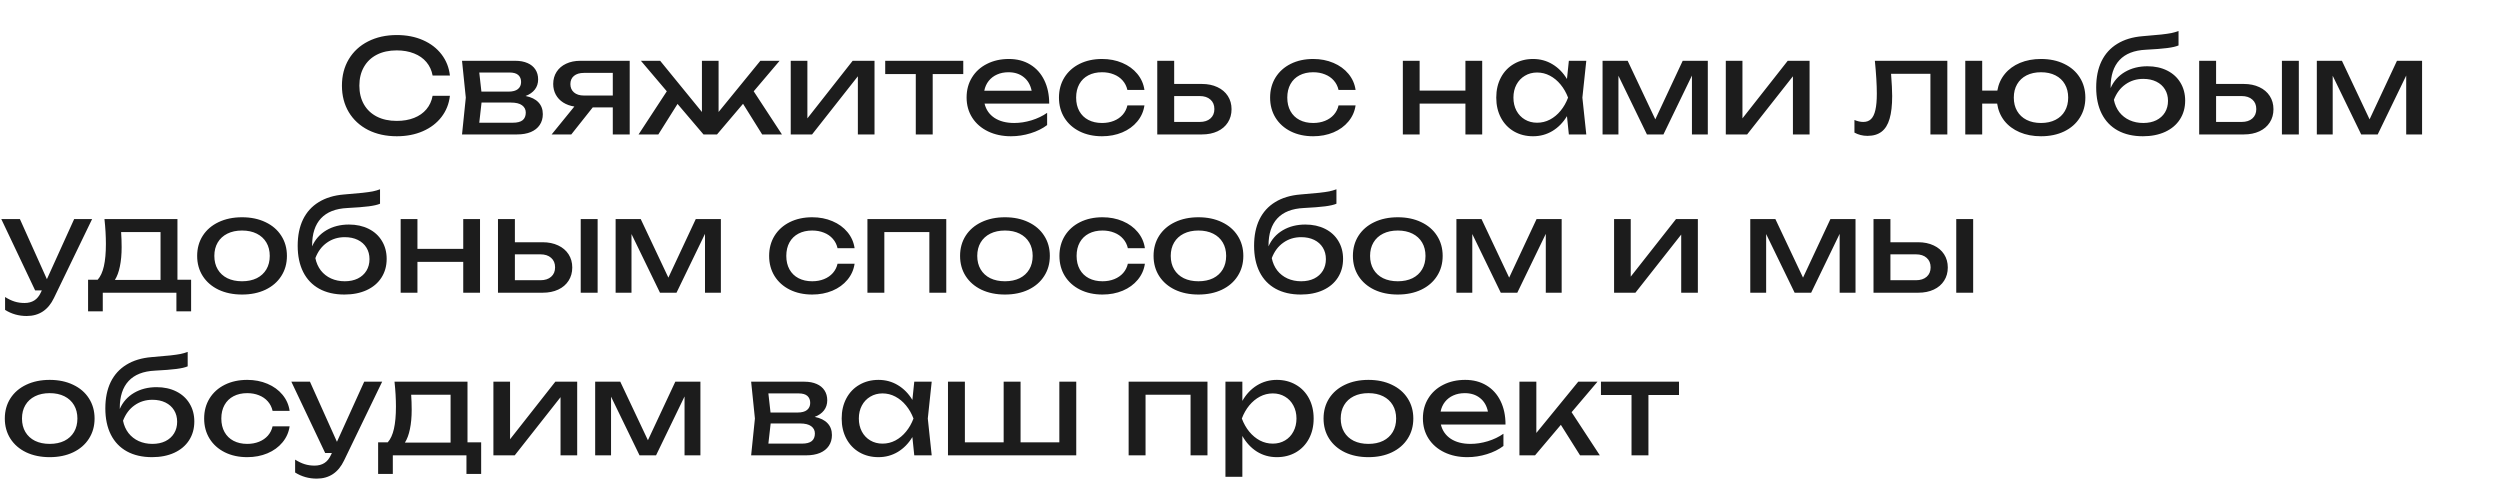 <?xml version="1.0" encoding="UTF-8"?> <svg xmlns="http://www.w3.org/2000/svg" width="1153" height="223" viewBox="0 0 1153 223" fill="none"><path d="M207.5 44.18C207.08 47.86 205.79 51.11 203.63 53.93C201.47 56.75 198.61 58.94 195.05 60.5C191.49 62.06 187.48 62.84 183.02 62.84C178.02 62.84 173.6 61.87 169.76 59.93C165.94 57.97 162.97 55.23 160.85 51.71C158.75 48.17 157.7 44.1 157.7 39.5C157.7 34.9 158.75 30.84 160.85 27.32C162.97 23.78 165.94 21.04 169.76 19.1C173.6 17.14 178.02 16.16 183.02 16.16C187.48 16.16 191.49 16.94 195.05 18.5C198.61 20.06 201.47 22.25 203.63 25.07C205.79 27.89 207.08 31.14 207.5 34.82H199.52C199.08 32.44 198.13 30.38 196.67 28.64C195.21 26.9 193.31 25.57 190.97 24.65C188.63 23.71 185.96 23.24 182.96 23.24C179.46 23.24 176.41 23.9 173.81 25.22C171.23 26.54 169.24 28.43 167.84 30.89C166.44 33.33 165.74 36.2 165.74 39.5C165.74 42.8 166.44 45.68 167.84 48.14C169.24 50.58 171.23 52.46 173.81 53.78C176.41 55.1 179.46 55.76 182.96 55.76C185.98 55.76 188.65 55.3 190.97 54.38C193.31 53.46 195.21 52.13 196.67 50.39C198.13 48.65 199.08 46.58 199.52 44.18H207.5ZM242.397 44.27C244.997 44.79 246.967 45.76 248.307 47.18C249.667 48.6 250.347 50.42 250.347 52.64C250.347 54.56 249.867 56.23 248.907 57.65C247.967 59.05 246.607 60.13 244.827 60.89C243.047 61.63 240.927 62 238.467 62H213.087L214.827 45.02L213.087 28.04H237.687C239.847 28.04 241.717 28.39 243.297 29.09C244.877 29.77 246.087 30.76 246.927 32.06C247.767 33.34 248.187 34.86 248.187 36.62C248.187 38.42 247.687 39.97 246.687 41.27C245.687 42.57 244.257 43.57 242.397 44.27ZM240.327 37.82C240.327 36.46 239.897 35.39 239.037 34.61C238.177 33.83 236.827 33.44 234.987 33.44H221.037L222.027 42.26H234.447C236.427 42.26 237.897 41.87 238.857 41.09C239.837 40.29 240.327 39.2 240.327 37.82ZM236.487 56.6C238.567 56.6 240.087 56.21 241.047 55.43C242.007 54.63 242.487 53.46 242.487 51.92C242.487 50.52 241.917 49.4 240.777 48.56C239.657 47.72 237.927 47.3 235.587 47.3H222.087L221.037 56.6H236.487ZM290.42 28.04V62H282.62V49.52H273.38L263.48 62H254.42L264.89 49.13C262.93 48.83 261.21 48.21 259.73 47.27C258.27 46.33 257.14 45.13 256.34 43.67C255.54 42.19 255.14 40.54 255.14 38.72C255.14 36.62 255.66 34.76 256.7 33.14C257.74 31.52 259.2 30.27 261.08 29.39C262.98 28.49 265.16 28.04 267.62 28.04H290.42ZM282.62 44.06V33.62H269.3C267.36 33.62 265.83 34.08 264.71 35C263.61 35.92 263.06 37.18 263.06 38.78C263.06 40.38 263.61 41.66 264.71 42.62C265.83 43.58 267.36 44.06 269.3 44.06H282.62ZM347.61 42.11L360.63 62H351.51L342.69 47.87L330.69 62H324.45L312.48 47.93L303.63 62H294.51L307.53 42.11L295.59 28.04H304.47L323.73 51.65V28.04H331.41V51.65L350.67 28.04H359.55L347.61 42.11ZM372.367 54.59L393.247 28.04H403.327V62H395.647V35.18L374.527 62H364.687V28.04H372.367V54.59ZM408.26 28.04H444.26V34.16H430.16V62H422.36V34.16H408.26V28.04ZM454.074 47.78C454.754 50.6 456.284 52.8 458.664 54.38C461.064 55.94 464.094 56.72 467.754 56.72C470.374 56.72 473.034 56.31 475.734 55.49C478.454 54.65 480.854 53.5 482.934 52.04V57.68C480.834 59.28 478.294 60.54 475.314 61.46C472.354 62.38 469.334 62.84 466.254 62.84C462.314 62.84 458.784 62.09 455.664 60.59C452.564 59.09 450.144 56.99 448.404 54.29C446.664 51.57 445.794 48.46 445.794 44.96C445.794 41.48 446.624 38.4 448.284 35.72C449.944 33.02 452.254 30.93 455.214 29.45C458.174 27.95 461.534 27.2 465.294 27.2C469.034 27.2 472.304 28.05 475.104 29.75C477.924 31.45 480.094 33.86 481.614 36.98C483.134 40.08 483.894 43.68 483.894 47.78H454.074ZM465.114 33.32C463.154 33.32 461.394 33.67 459.834 34.37C458.294 35.05 457.014 36.03 455.994 37.31C454.974 38.59 454.294 40.1 453.954 41.84H475.794C475.234 39.14 474.014 37.05 472.134 35.57C470.274 34.07 467.934 33.32 465.114 33.32ZM527.812 48.62C527.412 51.4 526.312 53.87 524.512 56.03C522.732 58.19 520.422 59.87 517.582 61.07C514.762 62.25 511.652 62.84 508.252 62.84C504.372 62.84 500.922 62.09 497.902 60.59C494.902 59.09 492.562 56.99 490.882 54.29C489.222 51.59 488.392 48.5 488.392 45.02C488.392 41.54 489.222 38.45 490.882 35.75C492.562 33.05 494.902 30.95 497.902 29.45C500.922 27.95 504.372 27.2 508.252 27.2C511.652 27.2 514.762 27.8 517.582 29C520.422 30.2 522.732 31.88 524.512 34.04C526.312 36.2 527.412 38.68 527.812 41.48H519.952C519.572 39.8 518.842 38.35 517.762 37.13C516.682 35.89 515.322 34.95 513.682 34.31C512.062 33.65 510.252 33.32 508.252 33.32C505.852 33.32 503.752 33.79 501.952 34.73C500.152 35.67 498.762 37.02 497.782 38.78C496.802 40.54 496.312 42.62 496.312 45.02C496.312 47.42 496.802 49.5 497.782 51.26C498.762 53.02 500.152 54.37 501.952 55.31C503.752 56.25 505.852 56.72 508.252 56.72C510.252 56.72 512.072 56.39 513.712 55.73C515.352 55.07 516.712 54.13 517.792 52.91C518.872 51.67 519.592 50.24 519.952 48.62H527.812ZM554.31 38.72C557.03 38.72 559.42 39.21 561.48 40.19C563.54 41.15 565.14 42.51 566.28 44.27C567.42 46.03 567.99 48.06 567.99 50.36C567.99 52.68 567.42 54.72 566.28 56.48C565.16 58.24 563.57 59.6 561.51 60.56C559.45 61.52 557.07 62 554.37 62H533.73V28.04H541.53V38.72H554.31ZM553.29 56.24C555.39 56.24 557.04 55.71 558.24 54.65C559.46 53.59 560.07 52.14 560.07 50.3C560.07 48.44 559.46 46.98 558.24 45.92C557.04 44.84 555.39 44.3 553.29 44.3H541.53V56.24H553.29ZM625.195 48.62C624.795 51.4 623.695 53.87 621.895 56.03C620.115 58.19 617.805 59.87 614.965 61.07C612.145 62.25 609.035 62.84 605.635 62.84C601.755 62.84 598.305 62.09 595.285 60.59C592.285 59.09 589.945 56.99 588.265 54.29C586.605 51.59 585.775 48.5 585.775 45.02C585.775 41.54 586.605 38.45 588.265 35.75C589.945 33.05 592.285 30.95 595.285 29.45C598.305 27.95 601.755 27.2 605.635 27.2C609.035 27.2 612.145 27.8 614.965 29C617.805 30.2 620.115 31.88 621.895 34.04C623.695 36.2 624.795 38.68 625.195 41.48H617.335C616.955 39.8 616.225 38.35 615.145 37.13C614.065 35.89 612.705 34.95 611.065 34.31C609.445 33.65 607.635 33.32 605.635 33.32C603.235 33.32 601.135 33.79 599.335 34.73C597.535 35.67 596.145 37.02 595.165 38.78C594.185 40.54 593.695 42.62 593.695 45.02C593.695 47.42 594.185 49.5 595.165 51.26C596.145 53.02 597.535 54.37 599.335 55.31C601.135 56.25 603.235 56.72 605.635 56.72C607.635 56.72 609.455 56.39 611.095 55.73C612.735 55.07 614.095 54.13 615.175 52.91C616.255 51.67 616.975 50.24 617.335 48.62H625.195ZM675.852 41.78V28.04H683.592V62H675.852V47.78H654.732V62H646.992V28.04H654.732V41.78H675.852ZM731.594 28.04L729.794 45.02L731.594 62H723.554L722.684 53.57C720.924 56.49 718.694 58.77 715.994 60.41C713.294 62.03 710.314 62.84 707.054 62.84C703.774 62.84 700.844 62.1 698.264 60.62C695.684 59.12 693.674 57.02 692.234 54.32C690.794 51.62 690.074 48.52 690.074 45.02C690.074 41.52 690.794 38.42 692.234 35.72C693.674 33.02 695.684 30.93 698.264 29.45C700.844 27.95 703.774 27.2 707.054 27.2C710.334 27.2 713.314 28.01 715.994 29.63C718.694 31.25 720.924 33.52 722.684 36.44L723.554 28.04H731.594ZM708.914 56.6C711.014 56.6 712.984 56.12 714.824 55.16C716.684 54.18 718.324 52.82 719.744 51.08C721.184 49.34 722.334 47.32 723.194 45.02C722.334 42.74 721.184 40.73 719.744 38.99C718.324 37.25 716.684 35.89 714.824 34.91C712.984 33.93 711.014 33.44 708.914 33.44C706.814 33.44 704.934 33.94 703.274 34.94C701.614 35.92 700.314 37.29 699.374 39.05C698.454 40.79 697.994 42.78 697.994 45.02C697.994 47.26 698.454 49.26 699.374 51.02C700.314 52.78 701.614 54.15 703.274 55.13C704.934 56.11 706.814 56.6 708.914 56.6ZM763.431 55.04L776.061 28.04H787.641V62H780.321V34.85L767.181 62H759.561L746.421 34.94V62H739.101V28.04H750.681L763.431 55.04ZM803.617 54.59L824.497 28.04H834.577V62H826.897V35.18L805.777 62H795.937V28.04H803.617V54.59ZM898.109 28.04V62H890.309V34.04H872.159C872.499 38.46 872.669 41.88 872.669 44.3C872.669 48.6 872.269 52.1 871.469 54.8C870.689 57.48 869.459 59.46 867.779 60.74C866.119 62.02 863.949 62.66 861.269 62.66C859.089 62.66 857.089 62.16 855.269 61.16V55.34C856.709 55.94 858.069 56.24 859.349 56.24C860.829 56.24 862.019 55.8 862.919 54.92C863.839 54.02 864.509 52.62 864.929 50.72C865.369 48.82 865.589 46.32 865.589 43.22C865.589 39.1 865.289 34.04 864.689 28.04H898.109ZM941.306 27.2C945.346 27.2 948.906 27.95 951.986 29.45C955.086 30.93 957.486 33.02 959.186 35.72C960.906 38.42 961.766 41.52 961.766 45.02C961.766 48.52 960.906 51.62 959.186 54.32C957.486 57.02 955.086 59.12 951.986 60.62C948.906 62.1 945.346 62.84 941.306 62.84C937.646 62.84 934.366 62.22 931.466 60.98C928.566 59.74 926.216 57.99 924.416 55.73C922.636 53.45 921.526 50.8 921.086 47.78H914.186V62H906.386V28.04H914.186V41.78H921.176C921.676 38.86 922.826 36.3 924.626 34.1C926.426 31.9 928.756 30.2 931.616 29C934.496 27.8 937.726 27.2 941.306 27.2ZM941.306 56.72C943.866 56.72 946.086 56.24 947.966 55.28C949.866 54.32 951.316 52.96 952.316 51.2C953.336 49.44 953.846 47.38 953.846 45.02C953.846 42.66 953.336 40.6 952.316 38.84C951.316 37.08 949.866 35.72 947.966 34.76C946.086 33.8 943.866 33.32 941.306 33.32C938.766 33.32 936.546 33.8 934.646 34.76C932.766 35.72 931.316 37.08 930.296 38.84C929.276 40.6 928.766 42.66 928.766 45.02C928.766 47.38 929.276 49.44 930.296 51.2C931.316 52.96 932.766 54.32 934.646 55.28C936.546 56.24 938.766 56.72 941.306 56.72ZM990.404 30.56C993.824 30.56 996.854 31.22 999.494 32.54C1002.13 33.86 1004.17 35.72 1005.61 38.12C1007.07 40.52 1007.8 43.28 1007.8 46.4C1007.8 49.68 1006.99 52.57 1005.37 55.07C1003.77 57.55 1001.49 59.47 998.534 60.83C995.594 62.17 992.184 62.84 988.304 62.84C983.804 62.84 979.934 61.95 976.694 60.17C973.474 58.39 971.014 55.82 969.314 52.46C967.614 49.08 966.764 45.04 966.764 40.34C966.764 35.66 967.584 31.62 969.224 28.22C970.884 24.82 973.304 22.15 976.484 20.21C979.664 18.25 983.524 17.08 988.064 16.7C991.904 16.38 994.804 16.12 996.764 15.92C998.724 15.7 1000.27 15.48 1001.41 15.26C1002.55 15.02 1003.66 14.7 1004.74 14.3V20.96C1003.58 21.46 1001.84 21.86 999.524 22.16C997.204 22.46 993.904 22.72 989.624 22.94C984.264 23.2 980.224 24.79 977.504 27.71C974.784 30.63 973.424 34.8 973.424 40.22V40.61C974.824 37.43 977.014 34.96 979.994 33.2C982.994 31.44 986.464 30.56 990.404 30.56ZM988.484 56.72C990.764 56.72 992.764 56.3 994.484 55.46C996.204 54.6 997.534 53.4 998.474 51.86C999.414 50.32 999.884 48.54 999.884 46.52C999.884 44.5 999.414 42.73 998.474 41.21C997.534 39.67 996.204 38.48 994.484 37.64C992.764 36.8 990.764 36.38 988.484 36.38C985.364 36.38 982.614 37.23 980.234 38.93C977.854 40.61 976.084 42.98 974.924 46.04C975.364 48.22 976.204 50.12 977.444 51.74C978.704 53.34 980.274 54.57 982.154 55.43C984.054 56.29 986.164 56.72 988.484 56.72ZM1034.84 38.72C1037.56 38.72 1039.95 39.21 1042.01 40.19C1044.07 41.15 1045.67 42.51 1046.81 44.27C1047.95 46.03 1048.52 48.06 1048.52 50.36C1048.52 52.68 1047.95 54.72 1046.81 56.48C1045.69 58.24 1044.1 59.6 1042.04 60.56C1039.98 61.52 1037.6 62 1034.9 62H1014.26V28.04H1022.06V38.72H1034.84ZM1052.42 62V28.04H1060.22V62H1052.42ZM1033.82 56.24C1035.92 56.24 1037.57 55.71 1038.77 54.65C1039.99 53.59 1040.6 52.14 1040.6 50.3C1040.6 48.44 1039.99 46.98 1038.77 45.92C1037.57 44.84 1035.92 44.3 1033.82 44.3H1022.06V56.24H1033.82ZM1092.85 55.04L1105.48 28.04H1117.06V62H1109.74V34.85L1096.6 62H1088.98L1075.84 34.94V62H1068.52V28.04H1080.1L1092.85 55.04Z" fill="#1C1C1C"></path><path d="M34.2 101.04H42.48L24.9 137.4C22.24 142.96 18.04 145.74 12.3 145.74C8.64 145.74 5.32 144.8 2.34 142.92V136.98C3.9 137.96 5.37 138.66 6.75 139.08C8.13 139.52 9.66 139.74 11.34 139.74C13.06 139.74 14.55 139.35 15.81 138.57C17.07 137.79 18.1 136.52 18.9 134.76L19.29 133.92H16.2L0.6 101.04H9.18L21.63 128.76L34.2 101.04ZM81.84 129H88.139V143.58H81.359V135H47.4V143.58H40.62V129H45.059C46.34 127.58 47.289 125.51 47.91 122.79C48.529 120.07 48.84 116.64 48.84 112.5C48.84 108.94 48.62 105.12 48.179 101.04H81.84V129ZM74.04 129.12V107.04H55.859C56.02 109.28 56.099 111.6 56.099 114C56.099 117.36 55.83 120.32 55.289 122.88C54.77 125.44 53.999 127.52 52.98 129.12H74.04ZM111.631 135.84C107.551 135.84 103.941 135.1 100.801 133.62C97.681 132.12 95.251 130.02 93.511 127.32C91.791 124.62 90.931 121.52 90.931 118.02C90.931 114.52 91.791 111.42 93.511 108.72C95.251 106.02 97.681 103.93 100.801 102.45C103.941 100.95 107.551 100.2 111.631 100.2C115.711 100.2 119.311 100.95 122.431 102.45C125.571 103.93 128.001 106.02 129.721 108.72C131.461 111.42 132.331 114.52 132.331 118.02C132.331 121.52 131.461 124.62 129.721 127.32C128.001 130.02 125.571 132.12 122.431 133.62C119.311 135.1 115.711 135.84 111.631 135.84ZM111.631 129.72C114.231 129.72 116.491 129.25 118.411 128.31C120.331 127.35 121.811 125.99 122.851 124.23C123.891 122.47 124.411 120.4 124.411 118.02C124.411 115.66 123.891 113.6 122.851 111.84C121.811 110.08 120.331 108.72 118.411 107.76C116.491 106.8 114.231 106.32 111.631 106.32C109.031 106.32 106.771 106.8 104.851 107.76C102.931 108.72 101.451 110.08 100.411 111.84C99.371 113.6 98.851 115.66 98.851 118.02C98.851 120.4 99.371 122.47 100.411 124.23C101.451 125.99 102.931 127.35 104.851 128.31C106.771 129.25 109.031 129.72 111.631 129.72ZM160.931 103.56C164.351 103.56 167.381 104.22 170.021 105.54C172.661 106.86 174.701 108.72 176.141 111.12C177.601 113.52 178.331 116.28 178.331 119.4C178.331 122.68 177.521 125.57 175.901 128.07C174.301 130.55 172.021 132.47 169.061 133.83C166.121 135.17 162.711 135.84 158.831 135.84C154.331 135.84 150.461 134.95 147.221 133.17C144.001 131.39 141.541 128.82 139.841 125.46C138.141 122.08 137.291 118.04 137.291 113.34C137.291 108.66 138.111 104.62 139.751 101.22C141.411 97.82 143.831 95.15 147.011 93.21C150.191 91.25 154.051 90.08 158.591 89.7C162.431 89.38 165.331 89.12 167.291 88.92C169.251 88.7 170.801 88.48 171.941 88.26C173.081 88.02 174.191 87.7 175.271 87.3V93.96C174.111 94.46 172.371 94.86 170.051 95.16C167.731 95.46 164.431 95.72 160.151 95.94C154.791 96.2 150.751 97.79 148.031 100.71C145.311 103.63 143.951 107.8 143.951 113.22V113.61C145.351 110.43 147.541 107.96 150.521 106.2C153.521 104.44 156.991 103.56 160.931 103.56ZM159.011 129.72C161.291 129.72 163.291 129.3 165.011 128.46C166.731 127.6 168.061 126.4 169.001 124.86C169.941 123.32 170.411 121.54 170.411 119.52C170.411 117.5 169.941 115.73 169.001 114.21C168.061 112.67 166.731 111.48 165.011 110.64C163.291 109.8 161.291 109.38 159.011 109.38C155.891 109.38 153.141 110.23 150.761 111.93C148.381 113.61 146.611 115.98 145.451 119.04C145.891 121.22 146.731 123.12 147.971 124.74C149.231 126.34 150.801 127.57 152.681 128.43C154.581 129.29 156.691 129.72 159.011 129.72ZM213.645 114.78V101.04H221.385V135H213.645V120.78H192.525V135H184.785V101.04H192.525V114.78H213.645ZM250.247 111.72C252.967 111.72 255.357 112.21 257.417 113.19C259.477 114.15 261.077 115.51 262.217 117.27C263.357 119.03 263.927 121.06 263.927 123.36C263.927 125.68 263.357 127.72 262.217 129.48C261.097 131.24 259.507 132.6 257.447 133.56C255.387 134.52 253.007 135 250.307 135H229.667V101.04H237.467V111.72H250.247ZM267.827 135V101.04H275.627V135H267.827ZM249.227 129.24C251.327 129.24 252.977 128.71 254.177 127.65C255.397 126.59 256.007 125.14 256.007 123.3C256.007 121.44 255.397 119.98 254.177 118.92C252.977 117.84 251.327 117.3 249.227 117.3H237.467V129.24H249.227ZM308.255 128.04L320.885 101.04H332.465V135H325.145V107.85L312.005 135H304.385L291.245 107.94V135H283.925V101.04H295.505L308.255 128.04ZM394.14 121.62C393.74 124.4 392.64 126.87 390.84 129.03C389.06 131.19 386.75 132.87 383.91 134.07C381.09 135.25 377.98 135.84 374.58 135.84C370.7 135.84 367.25 135.09 364.23 133.59C361.23 132.09 358.89 129.99 357.21 127.29C355.55 124.59 354.72 121.5 354.72 118.02C354.72 114.54 355.55 111.45 357.21 108.75C358.89 106.05 361.23 103.95 364.23 102.45C367.25 100.95 370.7 100.2 374.58 100.2C377.98 100.2 381.09 100.8 383.91 102C386.75 103.2 389.06 104.88 390.84 107.04C392.64 109.2 393.74 111.68 394.14 114.48H386.28C385.9 112.8 385.17 111.35 384.09 110.13C383.01 108.89 381.65 107.95 380.01 107.31C378.39 106.65 376.58 106.32 374.58 106.32C372.18 106.32 370.08 106.79 368.28 107.73C366.48 108.67 365.09 110.02 364.11 111.78C363.13 113.54 362.64 115.62 362.64 118.02C362.64 120.42 363.13 122.5 364.11 124.26C365.09 126.02 366.48 127.37 368.28 128.31C370.08 129.25 372.18 129.72 374.58 129.72C376.58 129.72 378.4 129.39 380.04 128.73C381.68 128.07 383.04 127.13 384.12 125.91C385.2 124.67 385.92 123.24 386.28 121.62H394.14ZM400.058 135V101.04H436.418V135H428.618V107.04H407.858V135H400.058ZM463.486 135.84C459.406 135.84 455.796 135.1 452.656 133.62C449.536 132.12 447.106 130.02 445.366 127.32C443.646 124.62 442.786 121.52 442.786 118.02C442.786 114.52 443.646 111.42 445.366 108.72C447.106 106.02 449.536 103.93 452.656 102.45C455.796 100.95 459.406 100.2 463.486 100.2C467.566 100.2 471.166 100.95 474.286 102.45C477.426 103.93 479.856 106.02 481.576 108.72C483.316 111.42 484.186 114.52 484.186 118.02C484.186 121.52 483.316 124.62 481.576 127.32C479.856 130.02 477.426 132.12 474.286 133.62C471.166 135.1 467.566 135.84 463.486 135.84ZM463.486 129.72C466.086 129.72 468.346 129.25 470.266 128.31C472.186 127.35 473.666 125.99 474.706 124.23C475.746 122.47 476.266 120.4 476.266 118.02C476.266 115.66 475.746 113.6 474.706 111.84C473.666 110.08 472.186 108.72 470.266 107.76C468.346 106.8 466.086 106.32 463.486 106.32C460.886 106.32 458.626 106.8 456.706 107.76C454.786 108.72 453.306 110.08 452.266 111.84C451.226 113.6 450.706 115.66 450.706 118.02C450.706 120.4 451.226 122.47 452.266 124.23C453.306 125.99 454.786 127.35 456.706 128.31C458.626 129.25 460.886 129.72 463.486 129.72ZM528.027 121.62C527.627 124.4 526.527 126.87 524.727 129.03C522.947 131.19 520.637 132.87 517.797 134.07C514.977 135.25 511.867 135.84 508.467 135.84C504.587 135.84 501.137 135.09 498.117 133.59C495.117 132.09 492.777 129.99 491.097 127.29C489.437 124.59 488.607 121.5 488.607 118.02C488.607 114.54 489.437 111.45 491.097 108.75C492.777 106.05 495.117 103.95 498.117 102.45C501.137 100.95 504.587 100.2 508.467 100.2C511.867 100.2 514.977 100.8 517.797 102C520.637 103.2 522.947 104.88 524.727 107.04C526.527 109.2 527.627 111.68 528.027 114.48H520.167C519.787 112.8 519.057 111.35 517.977 110.13C516.897 108.89 515.537 107.95 513.897 107.31C512.277 106.65 510.467 106.32 508.467 106.32C506.067 106.32 503.967 106.79 502.167 107.73C500.367 108.67 498.977 110.02 497.997 111.78C497.017 113.54 496.527 115.62 496.527 118.02C496.527 120.42 497.017 122.5 497.997 124.26C498.977 126.02 500.367 127.37 502.167 128.31C503.967 129.25 506.067 129.72 508.467 129.72C510.467 129.72 512.287 129.39 513.927 128.73C515.567 128.07 516.927 127.13 518.007 125.91C519.087 124.67 519.807 123.24 520.167 121.62H528.027ZM552.725 135.84C548.645 135.84 545.035 135.1 541.895 133.62C538.775 132.12 536.345 130.02 534.605 127.32C532.885 124.62 532.025 121.52 532.025 118.02C532.025 114.52 532.885 111.42 534.605 108.72C536.345 106.02 538.775 103.93 541.895 102.45C545.035 100.95 548.645 100.2 552.725 100.2C556.805 100.2 560.405 100.95 563.525 102.45C566.665 103.93 569.095 106.02 570.815 108.72C572.555 111.42 573.425 114.52 573.425 118.02C573.425 121.52 572.555 124.62 570.815 127.32C569.095 130.02 566.665 132.12 563.525 133.62C560.405 135.1 556.805 135.84 552.725 135.84ZM552.725 129.72C555.325 129.72 557.585 129.25 559.505 128.31C561.425 127.35 562.905 125.99 563.945 124.23C564.985 122.47 565.505 120.4 565.505 118.02C565.505 115.66 564.985 113.6 563.945 111.84C562.905 110.08 561.425 108.72 559.505 107.76C557.585 106.8 555.325 106.32 552.725 106.32C550.125 106.32 547.865 106.8 545.945 107.76C544.025 108.72 542.545 110.08 541.505 111.84C540.465 113.6 539.945 115.66 539.945 118.02C539.945 120.4 540.465 122.47 541.505 124.23C542.545 125.99 544.025 127.35 545.945 128.31C547.865 129.25 550.125 129.72 552.725 129.72ZM602.025 103.56C605.445 103.56 608.475 104.22 611.115 105.54C613.755 106.86 615.795 108.72 617.235 111.12C618.695 113.52 619.425 116.28 619.425 119.4C619.425 122.68 618.615 125.57 616.995 128.07C615.395 130.55 613.115 132.47 610.155 133.83C607.215 135.17 603.805 135.84 599.925 135.84C595.425 135.84 591.555 134.95 588.315 133.17C585.095 131.39 582.635 128.82 580.935 125.46C579.235 122.08 578.385 118.04 578.385 113.34C578.385 108.66 579.205 104.62 580.845 101.22C582.505 97.82 584.925 95.15 588.105 93.21C591.285 91.25 595.145 90.08 599.685 89.7C603.525 89.38 606.425 89.12 608.385 88.92C610.345 88.7 611.895 88.48 613.035 88.26C614.175 88.02 615.285 87.7 616.365 87.3V93.96C615.205 94.46 613.465 94.86 611.145 95.16C608.825 95.46 605.525 95.72 601.245 95.94C595.885 96.2 591.845 97.79 589.125 100.71C586.405 103.63 585.045 107.8 585.045 113.22V113.61C586.445 110.43 588.635 107.96 591.615 106.2C594.615 104.44 598.085 103.56 602.025 103.56ZM600.105 129.72C602.385 129.72 604.385 129.3 606.105 128.46C607.825 127.6 609.155 126.4 610.095 124.86C611.035 123.32 611.505 121.54 611.505 119.52C611.505 117.5 611.035 115.73 610.095 114.21C609.155 112.67 607.825 111.48 606.105 110.64C604.385 109.8 602.385 109.38 600.105 109.38C596.985 109.38 594.235 110.23 591.855 111.93C589.475 113.61 587.705 115.98 586.545 119.04C586.985 121.22 587.825 123.12 589.065 124.74C590.325 126.34 591.895 127.57 593.775 128.43C595.675 129.29 597.785 129.72 600.105 129.72ZM644.658 135.84C640.578 135.84 636.968 135.1 633.828 133.62C630.708 132.12 628.278 130.02 626.538 127.32C624.818 124.62 623.958 121.52 623.958 118.02C623.958 114.52 624.818 111.42 626.538 108.72C628.278 106.02 630.708 103.93 633.828 102.45C636.968 100.95 640.578 100.2 644.658 100.2C648.738 100.2 652.338 100.95 655.458 102.45C658.598 103.93 661.028 106.02 662.748 108.72C664.488 111.42 665.358 114.52 665.358 118.02C665.358 121.52 664.488 124.62 662.748 127.32C661.028 130.02 658.598 132.12 655.458 133.62C652.338 135.1 648.738 135.84 644.658 135.84ZM644.658 129.72C647.258 129.72 649.518 129.25 651.438 128.31C653.358 127.35 654.838 125.99 655.878 124.23C656.918 122.47 657.438 120.4 657.438 118.02C657.438 115.66 656.918 113.6 655.878 111.84C654.838 110.08 653.358 108.72 651.438 107.76C649.518 106.8 647.258 106.32 644.658 106.32C642.058 106.32 639.798 106.8 637.878 107.76C635.958 108.72 634.478 110.08 633.438 111.84C632.398 113.6 631.878 115.66 631.878 118.02C631.878 120.4 632.398 122.47 633.438 124.23C634.478 125.99 635.958 127.35 637.878 128.31C639.798 129.25 642.058 129.72 644.658 129.72ZM696.029 128.04L708.659 101.04H720.239V135H712.919V107.85L699.779 135H692.159L679.019 107.94V135H671.699V101.04H683.279L696.029 128.04ZM752.093 127.59L772.973 101.04H783.053V135H775.373V108.18L754.253 135H744.413V101.04H752.093V127.59ZM831.556 128.04L844.186 101.04H855.766V135H848.446V107.85L835.306 135H827.686L814.546 107.94V135H807.226V101.04H818.806L831.556 128.04ZM884.642 111.72C887.362 111.72 889.752 112.21 891.812 113.19C893.872 114.15 895.472 115.51 896.612 117.27C897.752 119.03 898.322 121.06 898.322 123.36C898.322 125.68 897.752 127.72 896.612 129.48C895.492 131.24 893.902 132.6 891.842 133.56C889.782 134.52 887.402 135 884.702 135H864.062V101.04H871.862V111.72H884.642ZM902.222 135V101.04H910.022V135H902.222ZM883.622 129.24C885.722 129.24 887.372 128.71 888.572 127.65C889.792 126.59 890.402 125.14 890.402 123.3C890.402 121.44 889.792 119.98 888.572 118.92C887.372 117.84 885.722 117.3 883.622 117.3H871.862V129.24H883.622ZM22.92 210.84C18.84 210.84 15.23 210.1 12.09 208.62C8.97 207.12 6.54 205.02 4.8 202.32C3.08 199.62 2.22 196.52 2.22 193.02C2.22 189.52 3.08 186.42 4.8 183.72C6.54 181.02 8.97 178.93 12.09 177.45C15.23 175.95 18.84 175.2 22.92 175.2C27 175.2 30.6 175.95 33.72 177.45C36.86 178.93 39.29 181.02 41.01 183.72C42.75 186.42 43.62 189.52 43.62 193.02C43.62 196.52 42.75 199.62 41.01 202.32C39.29 205.02 36.86 207.12 33.72 208.62C30.6 210.1 27 210.84 22.92 210.84ZM22.92 204.72C25.52 204.72 27.78 204.25 29.7 203.31C31.62 202.35 33.1 200.99 34.14 199.23C35.18 197.47 35.7 195.4 35.7 193.02C35.7 190.66 35.18 188.6 34.14 186.84C33.1 185.08 31.62 183.72 29.7 182.76C27.78 181.8 25.52 181.32 22.92 181.32C20.32 181.32 18.06 181.8 16.14 182.76C14.22 183.72 12.74 185.08 11.7 186.84C10.66 188.6 10.14 190.66 10.14 193.02C10.14 195.4 10.66 197.47 11.7 199.23C12.74 200.99 14.22 202.35 16.14 203.31C18.06 204.25 20.32 204.72 22.92 204.72ZM72.22 178.56C75.64 178.56 78.67 179.22 81.31 180.54C83.95 181.86 85.99 183.72 87.43 186.12C88.89 188.52 89.62 191.28 89.62 194.4C89.62 197.68 88.81 200.57 87.19 203.07C85.59 205.55 83.31 207.47 80.35 208.83C77.41 210.17 74 210.84 70.12 210.84C65.62 210.84 61.75 209.95 58.51 208.17C55.29 206.39 52.83 203.82 51.13 200.46C49.43 197.08 48.58 193.04 48.58 188.34C48.58 183.66 49.4 179.62 51.04 176.22C52.7 172.82 55.12 170.15 58.3 168.21C61.48 166.25 65.34 165.08 69.88 164.7C73.72 164.38 76.62 164.12 78.58 163.92C80.54 163.7 82.09 163.48 83.23 163.26C84.37 163.02 85.48 162.7 86.56 162.3V168.96C85.4 169.46 83.66 169.86 81.34 170.16C79.02 170.46 75.72 170.72 71.44 170.94C66.08 171.2 62.04 172.79 59.32 175.71C56.6 178.63 55.24 182.8 55.24 188.22V188.61C56.64 185.43 58.83 182.96 61.81 181.2C64.81 179.44 68.28 178.56 72.22 178.56ZM70.3 204.72C72.58 204.72 74.58 204.3 76.3 203.46C78.02 202.6 79.35 201.4 80.29 199.86C81.23 198.32 81.7 196.54 81.7 194.52C81.7 192.5 81.23 190.73 80.29 189.21C79.35 187.67 78.02 186.48 76.3 185.64C74.58 184.8 72.58 184.38 70.3 184.38C67.18 184.38 64.43 185.23 62.05 186.93C59.67 188.61 57.9 190.98 56.74 194.04C57.18 196.22 58.02 198.12 59.26 199.74C60.52 201.34 62.09 202.57 63.97 203.43C65.87 204.29 67.98 204.72 70.3 204.72ZM133.574 196.62C133.174 199.4 132.074 201.87 130.274 204.03C128.494 206.19 126.184 207.87 123.344 209.07C120.524 210.25 117.414 210.84 114.014 210.84C110.134 210.84 106.684 210.09 103.664 208.59C100.664 207.09 98.324 204.99 96.644 202.29C94.984 199.59 94.154 196.5 94.154 193.02C94.154 189.54 94.984 186.45 96.644 183.75C98.324 181.05 100.664 178.95 103.664 177.45C106.684 175.95 110.134 175.2 114.014 175.2C117.414 175.2 120.524 175.8 123.344 177C126.184 178.2 128.494 179.88 130.274 182.04C132.074 184.2 133.174 186.68 133.574 189.48H125.714C125.334 187.8 124.604 186.35 123.524 185.13C122.444 183.89 121.084 182.95 119.444 182.31C117.824 181.65 116.014 181.32 114.014 181.32C111.614 181.32 109.514 181.79 107.714 182.73C105.914 183.67 104.524 185.02 103.544 186.78C102.564 188.54 102.074 190.62 102.074 193.02C102.074 195.42 102.564 197.5 103.544 199.26C104.524 201.02 105.914 202.37 107.714 203.31C109.514 204.25 111.614 204.72 114.014 204.72C116.014 204.72 117.834 204.39 119.474 203.73C121.114 203.07 122.474 202.13 123.554 200.91C124.634 199.67 125.354 198.24 125.714 196.62H133.574ZM167.97 176.04H176.25L158.67 212.4C156.01 217.96 151.81 220.74 146.07 220.74C142.41 220.74 139.09 219.8 136.11 217.92V211.98C137.67 212.96 139.14 213.66 140.52 214.08C141.9 214.52 143.43 214.74 145.11 214.74C146.83 214.74 148.32 214.35 149.58 213.57C150.84 212.79 151.87 211.52 152.67 209.76L153.06 208.92H149.97L134.37 176.04H142.95L155.4 203.76L167.97 176.04ZM215.609 204H221.909V218.58H215.129V210H181.169V218.58H174.389V204H178.829C180.109 202.58 181.059 200.51 181.679 197.79C182.299 195.07 182.609 191.64 182.609 187.5C182.609 183.94 182.389 180.12 181.949 176.04H215.609V204ZM207.809 204.12V182.04H189.629C189.789 184.28 189.869 186.6 189.869 189C189.869 192.36 189.599 195.32 189.059 197.88C188.539 200.44 187.769 202.52 186.749 204.12H207.809ZM235.238 202.59L256.118 176.04H266.198V210H258.518V183.18L237.398 210H227.558V176.04H235.238V202.59ZM298.822 203.04L311.452 176.04H323.032V210H315.712V182.85L302.572 210H294.952L281.812 182.94V210H274.492V176.04H286.072L298.822 203.04ZM375.736 192.27C378.336 192.79 380.306 193.76 381.646 195.18C383.006 196.6 383.686 198.42 383.686 200.64C383.686 202.56 383.206 204.23 382.246 205.65C381.306 207.05 379.946 208.13 378.166 208.89C376.386 209.63 374.266 210 371.806 210H346.426L348.166 193.02L346.426 176.04H371.026C373.186 176.04 375.056 176.39 376.636 177.09C378.216 177.77 379.426 178.76 380.266 180.06C381.106 181.34 381.526 182.86 381.526 184.62C381.526 186.42 381.026 187.97 380.026 189.27C379.026 190.57 377.596 191.57 375.736 192.27ZM373.666 185.82C373.666 184.46 373.236 183.39 372.376 182.61C371.516 181.83 370.166 181.44 368.326 181.44H354.376L355.366 190.26H367.786C369.766 190.26 371.236 189.87 372.196 189.09C373.176 188.29 373.666 187.2 373.666 185.82ZM369.826 204.6C371.906 204.6 373.426 204.21 374.386 203.43C375.346 202.63 375.826 201.46 375.826 199.92C375.826 198.52 375.256 197.4 374.116 196.56C372.996 195.72 371.266 195.3 368.926 195.3H355.426L354.376 204.6H369.826ZM429.7 176.04L427.9 193.02L429.7 210H421.66L420.79 201.57C419.03 204.49 416.8 206.77 414.1 208.41C411.4 210.03 408.42 210.84 405.16 210.84C401.88 210.84 398.95 210.1 396.37 208.62C393.79 207.12 391.78 205.02 390.34 202.32C388.9 199.62 388.18 196.52 388.18 193.02C388.18 189.52 388.9 186.42 390.34 183.72C391.78 181.02 393.79 178.93 396.37 177.45C398.95 175.95 401.88 175.2 405.16 175.2C408.44 175.2 411.42 176.01 414.1 177.63C416.8 179.25 419.03 181.52 420.79 184.44L421.66 176.04H429.7ZM407.02 204.6C409.12 204.6 411.09 204.12 412.93 203.16C414.79 202.18 416.43 200.82 417.85 199.08C419.29 197.34 420.44 195.32 421.3 193.02C420.44 190.74 419.29 188.73 417.85 186.99C416.43 185.25 414.79 183.89 412.93 182.91C411.09 181.93 409.12 181.44 407.02 181.44C404.92 181.44 403.04 181.94 401.38 182.94C399.72 183.92 398.42 185.29 397.48 187.05C396.56 188.79 396.1 190.78 396.1 193.02C396.1 195.26 396.56 197.26 397.48 199.02C398.42 200.78 399.72 202.15 401.38 203.13C403.04 204.11 404.92 204.6 407.02 204.6ZM488.566 204V176.04H496.366V210H437.206V176.04H445.006V204H462.886V176.04H470.686V204H488.566ZM520.527 210V176.04H556.887V210H549.087V182.04H528.327V210H520.527ZM588.875 175.2C592.155 175.2 595.085 175.95 597.665 177.45C600.245 178.93 602.255 181.02 603.695 183.72C605.135 186.42 605.855 189.52 605.855 193.02C605.855 196.52 605.135 199.62 603.695 202.32C602.255 205.02 600.245 207.12 597.665 208.62C595.085 210.1 592.155 210.84 588.875 210.84C585.495 210.84 582.435 209.99 579.695 208.29C576.975 206.57 574.735 204.16 572.975 201.06V219.9H565.175V176.04H572.975V184.89C574.715 181.83 576.955 179.45 579.695 177.75C582.455 176.05 585.515 175.2 588.875 175.2ZM587.015 204.6C589.115 204.6 590.995 204.11 592.655 203.13C594.315 202.15 595.605 200.78 596.525 199.02C597.465 197.26 597.935 195.26 597.935 193.02C597.935 190.78 597.465 188.79 596.525 187.05C595.605 185.29 594.315 183.92 592.655 182.94C590.995 181.94 589.115 181.44 587.015 181.44C584.915 181.44 582.935 181.93 581.075 182.91C579.235 183.89 577.595 185.25 576.155 186.99C574.735 188.73 573.595 190.74 572.735 193.02C573.595 195.32 574.735 197.34 576.155 199.08C577.595 200.82 579.235 202.18 581.075 203.16C582.935 204.12 584.915 204.6 587.015 204.6ZM631.123 210.84C627.043 210.84 623.433 210.1 620.293 208.62C617.173 207.12 614.743 205.02 613.003 202.32C611.283 199.62 610.423 196.52 610.423 193.02C610.423 189.52 611.283 186.42 613.003 183.72C614.743 181.02 617.173 178.93 620.293 177.45C623.433 175.95 627.043 175.2 631.123 175.2C635.203 175.2 638.803 175.95 641.923 177.45C645.063 178.93 647.493 181.02 649.213 183.72C650.953 186.42 651.823 189.52 651.823 193.02C651.823 196.52 650.953 199.62 649.213 202.32C647.493 205.02 645.063 207.12 641.923 208.62C638.803 210.1 635.203 210.84 631.123 210.84ZM631.123 204.72C633.723 204.72 635.983 204.25 637.903 203.31C639.823 202.35 641.303 200.99 642.343 199.23C643.383 197.47 643.903 195.4 643.903 193.02C643.903 190.66 643.383 188.6 642.343 186.84C641.303 185.08 639.823 183.72 637.903 182.76C635.983 181.8 633.723 181.32 631.123 181.32C628.523 181.32 626.263 181.8 624.343 182.76C622.423 183.72 620.943 185.08 619.903 186.84C618.863 188.6 618.343 190.66 618.343 193.02C618.343 195.4 618.863 197.47 619.903 199.23C620.943 200.99 622.423 202.35 624.343 203.31C626.263 204.25 628.523 204.72 631.123 204.72ZM664.523 195.78C665.203 198.6 666.733 200.8 669.113 202.38C671.513 203.94 674.543 204.72 678.203 204.72C680.823 204.72 683.483 204.31 686.183 203.49C688.903 202.65 691.303 201.5 693.383 200.04V205.68C691.283 207.28 688.743 208.54 685.763 209.46C682.803 210.38 679.783 210.84 676.703 210.84C672.763 210.84 669.233 210.09 666.113 208.59C663.013 207.09 660.593 204.99 658.853 202.29C657.113 199.57 656.243 196.46 656.243 192.96C656.243 189.48 657.073 186.4 658.733 183.72C660.393 181.02 662.703 178.93 665.663 177.45C668.623 175.95 671.983 175.2 675.743 175.2C679.483 175.2 682.753 176.05 685.553 177.75C688.373 179.45 690.543 181.86 692.063 184.98C693.583 188.08 694.343 191.68 694.343 195.78H664.523ZM675.563 181.32C673.603 181.32 671.843 181.67 670.283 182.37C668.743 183.05 667.463 184.03 666.443 185.31C665.423 186.59 664.743 188.1 664.403 189.84H686.243C685.683 187.14 684.463 185.05 682.583 183.57C680.723 182.07 678.383 181.32 675.563 181.32ZM724.821 190.11L737.841 210H728.721L719.871 195.93L707.961 210H700.761V176.04H708.561V199.68L727.881 176.04H736.761L724.821 190.11ZM738.358 176.04H774.358V182.16H760.258V210H752.458V182.16H738.358V176.04Z" fill="#1C1C1C"></path></svg> 